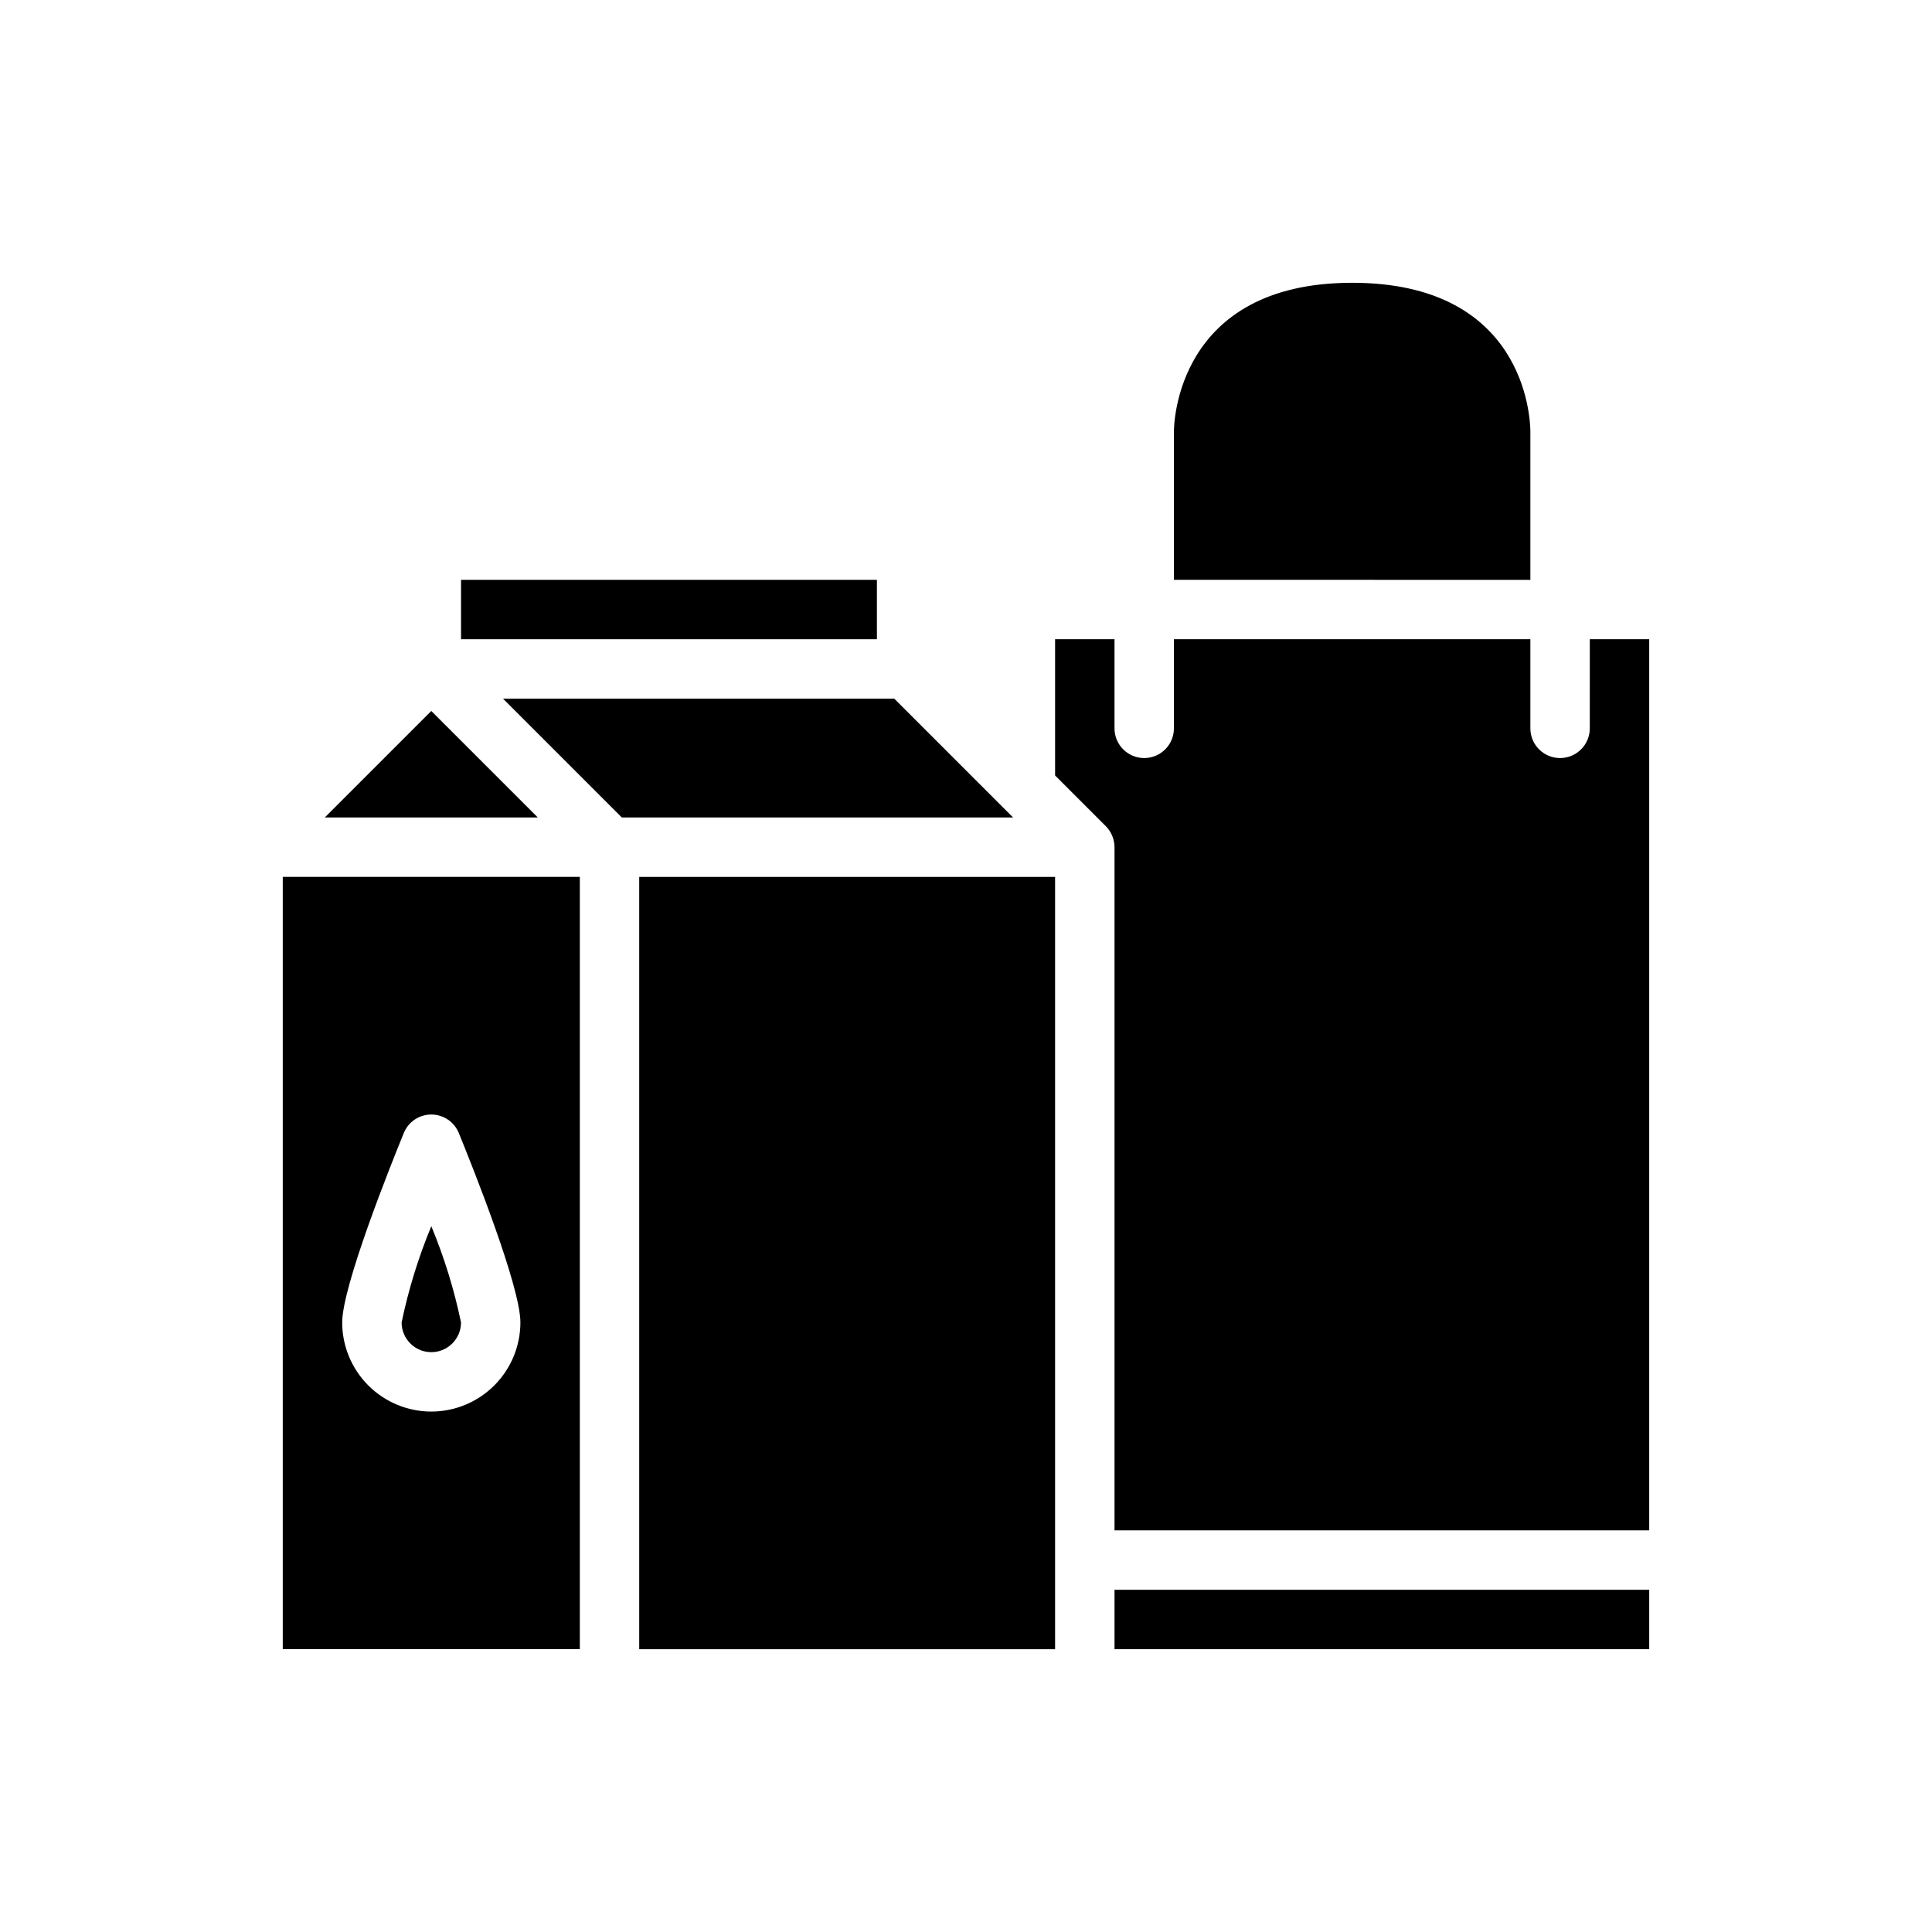 <?xml version="1.0" encoding="UTF-8"?>
<!-- Uploaded to: SVG Repo, www.svgrepo.com, Generator: SVG Repo Mixer Tools -->
<svg fill="#000000" width="800px" height="800px" version="1.1" viewBox="144 144 512 512" xmlns="http://www.w3.org/2000/svg">
 <g>
  <path d="m250.43 494.46c0 4.348 3.523 7.875 7.871 7.875 4.348 0 7.875-3.527 7.875-7.875-1.824-8.727-4.457-17.27-7.875-25.504-3.414 8.234-6.051 16.777-7.871 25.504z"/>
  <path d="m230.07 360.64h56.457l-28.23-28.227z"/>
  <path d="m412.48 360.64-2.301-2.297-0.016-0.016-29.172-29.176h-103.69l31.488 31.488z"/>
  <path d="m423.61 557.44v-181.05h-110.21v204.67h110.21z"/>
  <path d="m266.18 297.66h110.21v15.742h-110.21z"/>
  <path d="m455.1 258.3v39.359l94.465 0.004v-39.363c-0.039-3.992-1.715-39.359-47.23-39.359-46.695 0-47.234 37.754-47.234 39.359z"/>
  <path d="m297.66 376.38h-78.723v204.67h78.723zm-39.363 141.7c-6.262-0.008-12.262-2.496-16.691-6.922-4.426-4.43-6.918-10.434-6.922-16.695 0-9.5 12.5-40.832 16.328-50.211 1.211-2.957 4.09-4.891 7.285-4.891 3.199 0 6.078 1.934 7.289 4.891 3.828 9.379 16.328 40.711 16.328 50.211-0.008 6.262-2.496 12.266-6.926 16.695-4.426 4.426-10.43 6.914-16.691 6.922z"/>
  <path d="m439.36 565.31h141.7v15.742h-141.7z"/>
  <path d="m565.31 337.02c0 4.348-3.527 7.871-7.875 7.871s-7.871-3.523-7.871-7.871v-23.617h-94.465v23.617c0 4.348-3.523 7.871-7.871 7.871-4.348 0-7.871-3.523-7.871-7.871v-23.617h-15.746v36.102l13.438 13.438c1.469 1.48 2.297 3.481 2.309 5.566v181.05h141.7v-236.16h-15.742z"/>
 </g>
</svg>